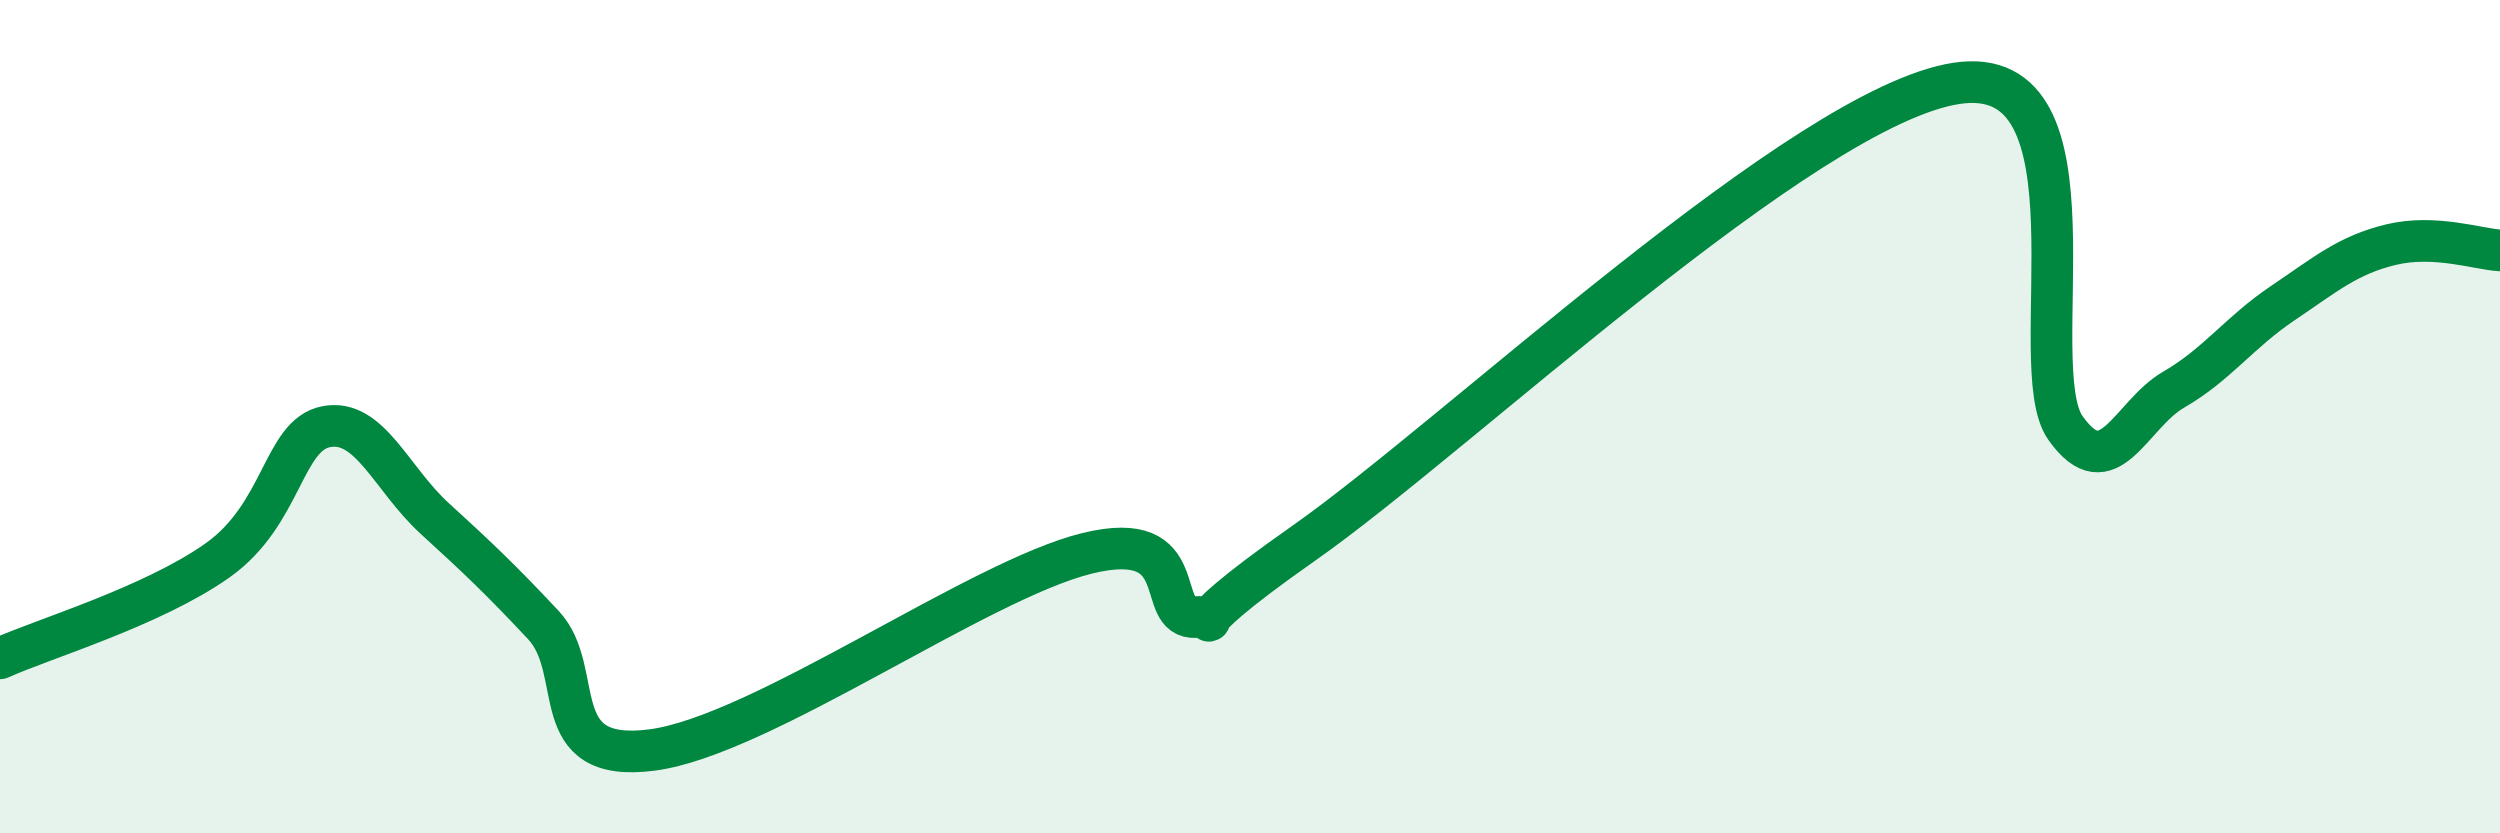 
    <svg width="60" height="20" viewBox="0 0 60 20" xmlns="http://www.w3.org/2000/svg">
      <path
        d="M 0,15.8 C 1.04,15.33 3.65,14.56 5.22,13.45 C 6.79,12.34 6.79,10.44 7.83,10.24 C 8.87,10.04 9.39,11.49 10.43,12.44 C 11.47,13.39 12,13.89 13.04,15 C 14.08,16.11 13.04,18.34 15.65,18 C 18.26,17.66 23.48,13.92 26.09,13.28 C 28.7,12.64 27.66,14.86 28.7,14.81 C 29.74,14.76 27.65,15.59 31.3,13.03 C 34.95,10.47 43.31,2.55 46.96,2 C 50.61,1.45 48.53,8.8 49.57,10.27 C 50.61,11.74 51.13,9.95 52.17,9.35 C 53.21,8.75 53.74,7.98 54.78,7.28 C 55.82,6.58 56.35,6.12 57.39,5.87 C 58.43,5.62 59.48,5.98 60,6.01L60 20L0 20Z"
        fill="#008740"
        opacity="0.1"
        stroke-linecap="round"
        stroke-linejoin="round"
      />
      <path
        d="M 0,15.8 C 1.04,15.33 3.65,14.56 5.22,13.45 C 6.79,12.34 6.79,10.44 7.83,10.24 C 8.87,10.04 9.39,11.49 10.43,12.44 C 11.47,13.39 12,13.89 13.04,15 C 14.08,16.11 13.04,18.34 15.65,18 C 18.26,17.66 23.48,13.92 26.09,13.28 C 28.7,12.64 27.66,14.86 28.7,14.81 C 29.74,14.76 27.65,15.59 31.3,13.03 C 34.95,10.47 43.31,2.55 46.96,2 C 50.61,1.45 48.53,8.8 49.57,10.27 C 50.61,11.74 51.13,9.95 52.17,9.35 C 53.21,8.75 53.74,7.98 54.78,7.28 C 55.82,6.58 56.35,6.12 57.39,5.87 C 58.43,5.62 59.48,5.98 60,6.01"
        stroke="#008740"
        stroke-width="1"
        fill="none"
        stroke-linecap="round"
        stroke-linejoin="round"
      />
    </svg>
  